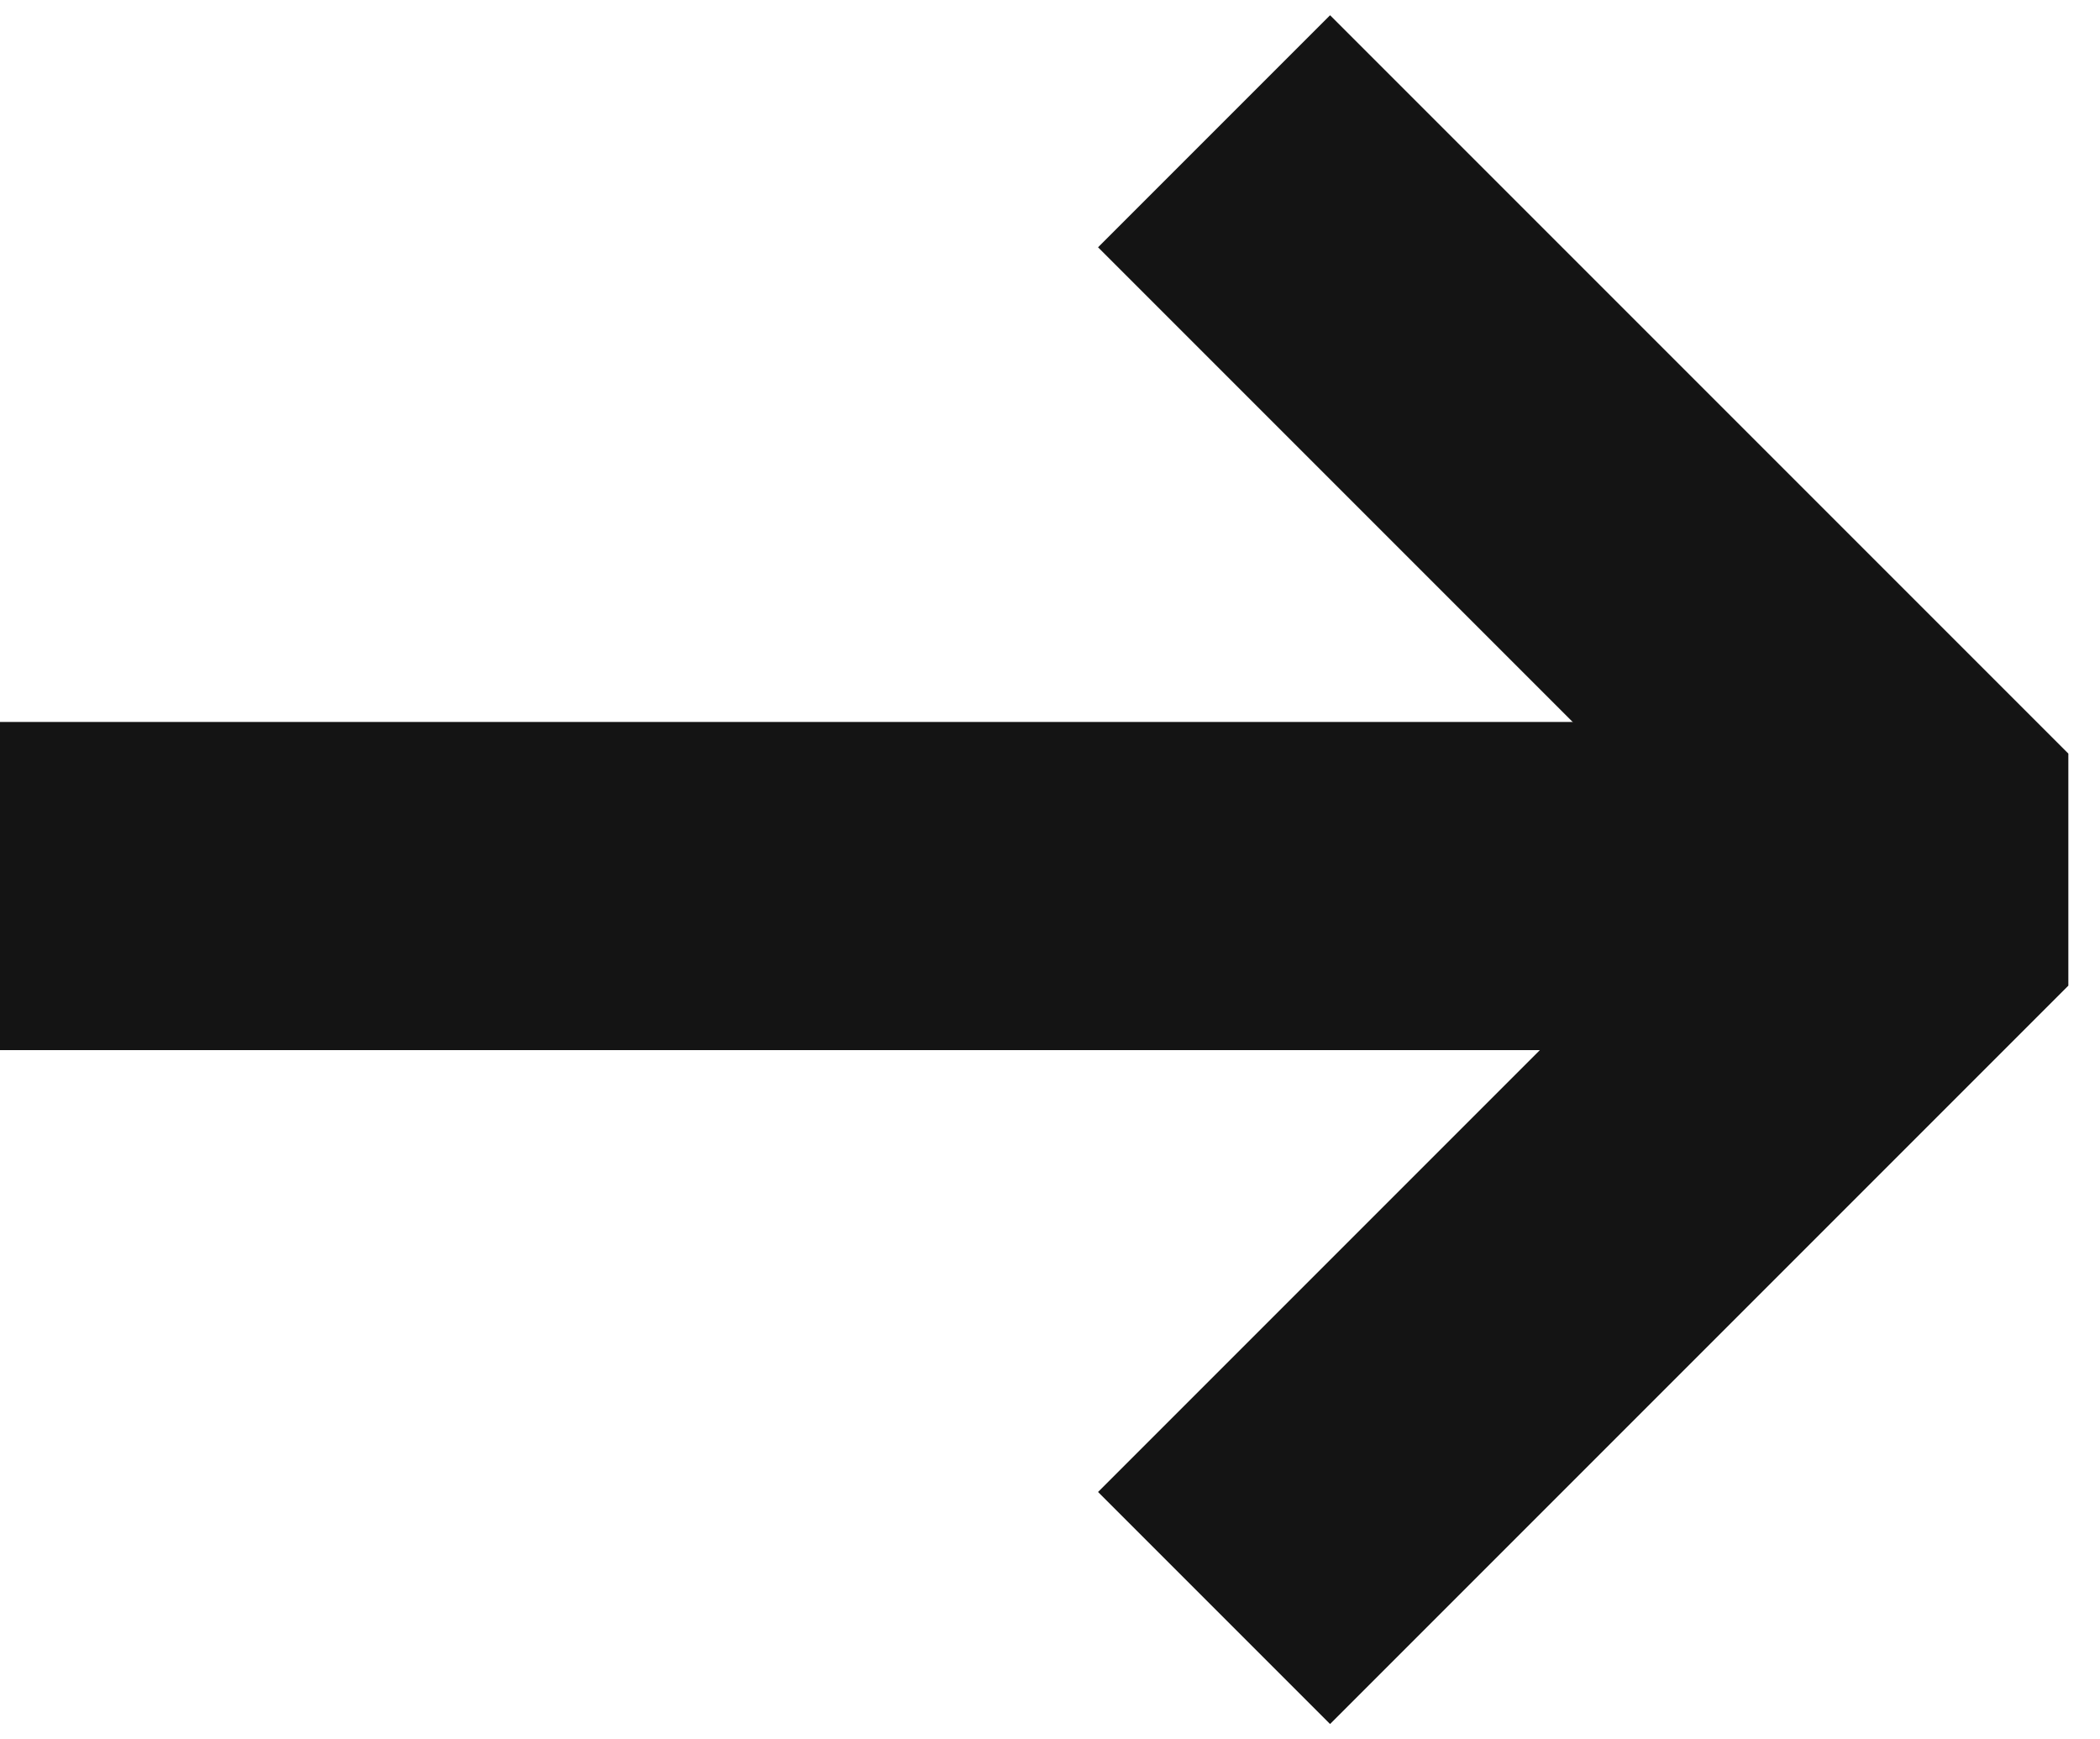<svg width="64" height="53" viewBox="0 0 64 53" fill="none" xmlns="http://www.w3.org/2000/svg">
<path d="M0 27H54.5" stroke="#141414" stroke-width="10"/>
<path d="M37 4L59.5 26.5L37 49" stroke="#141414" stroke-width="10" stroke-linejoin="bevel"/>
</svg>

